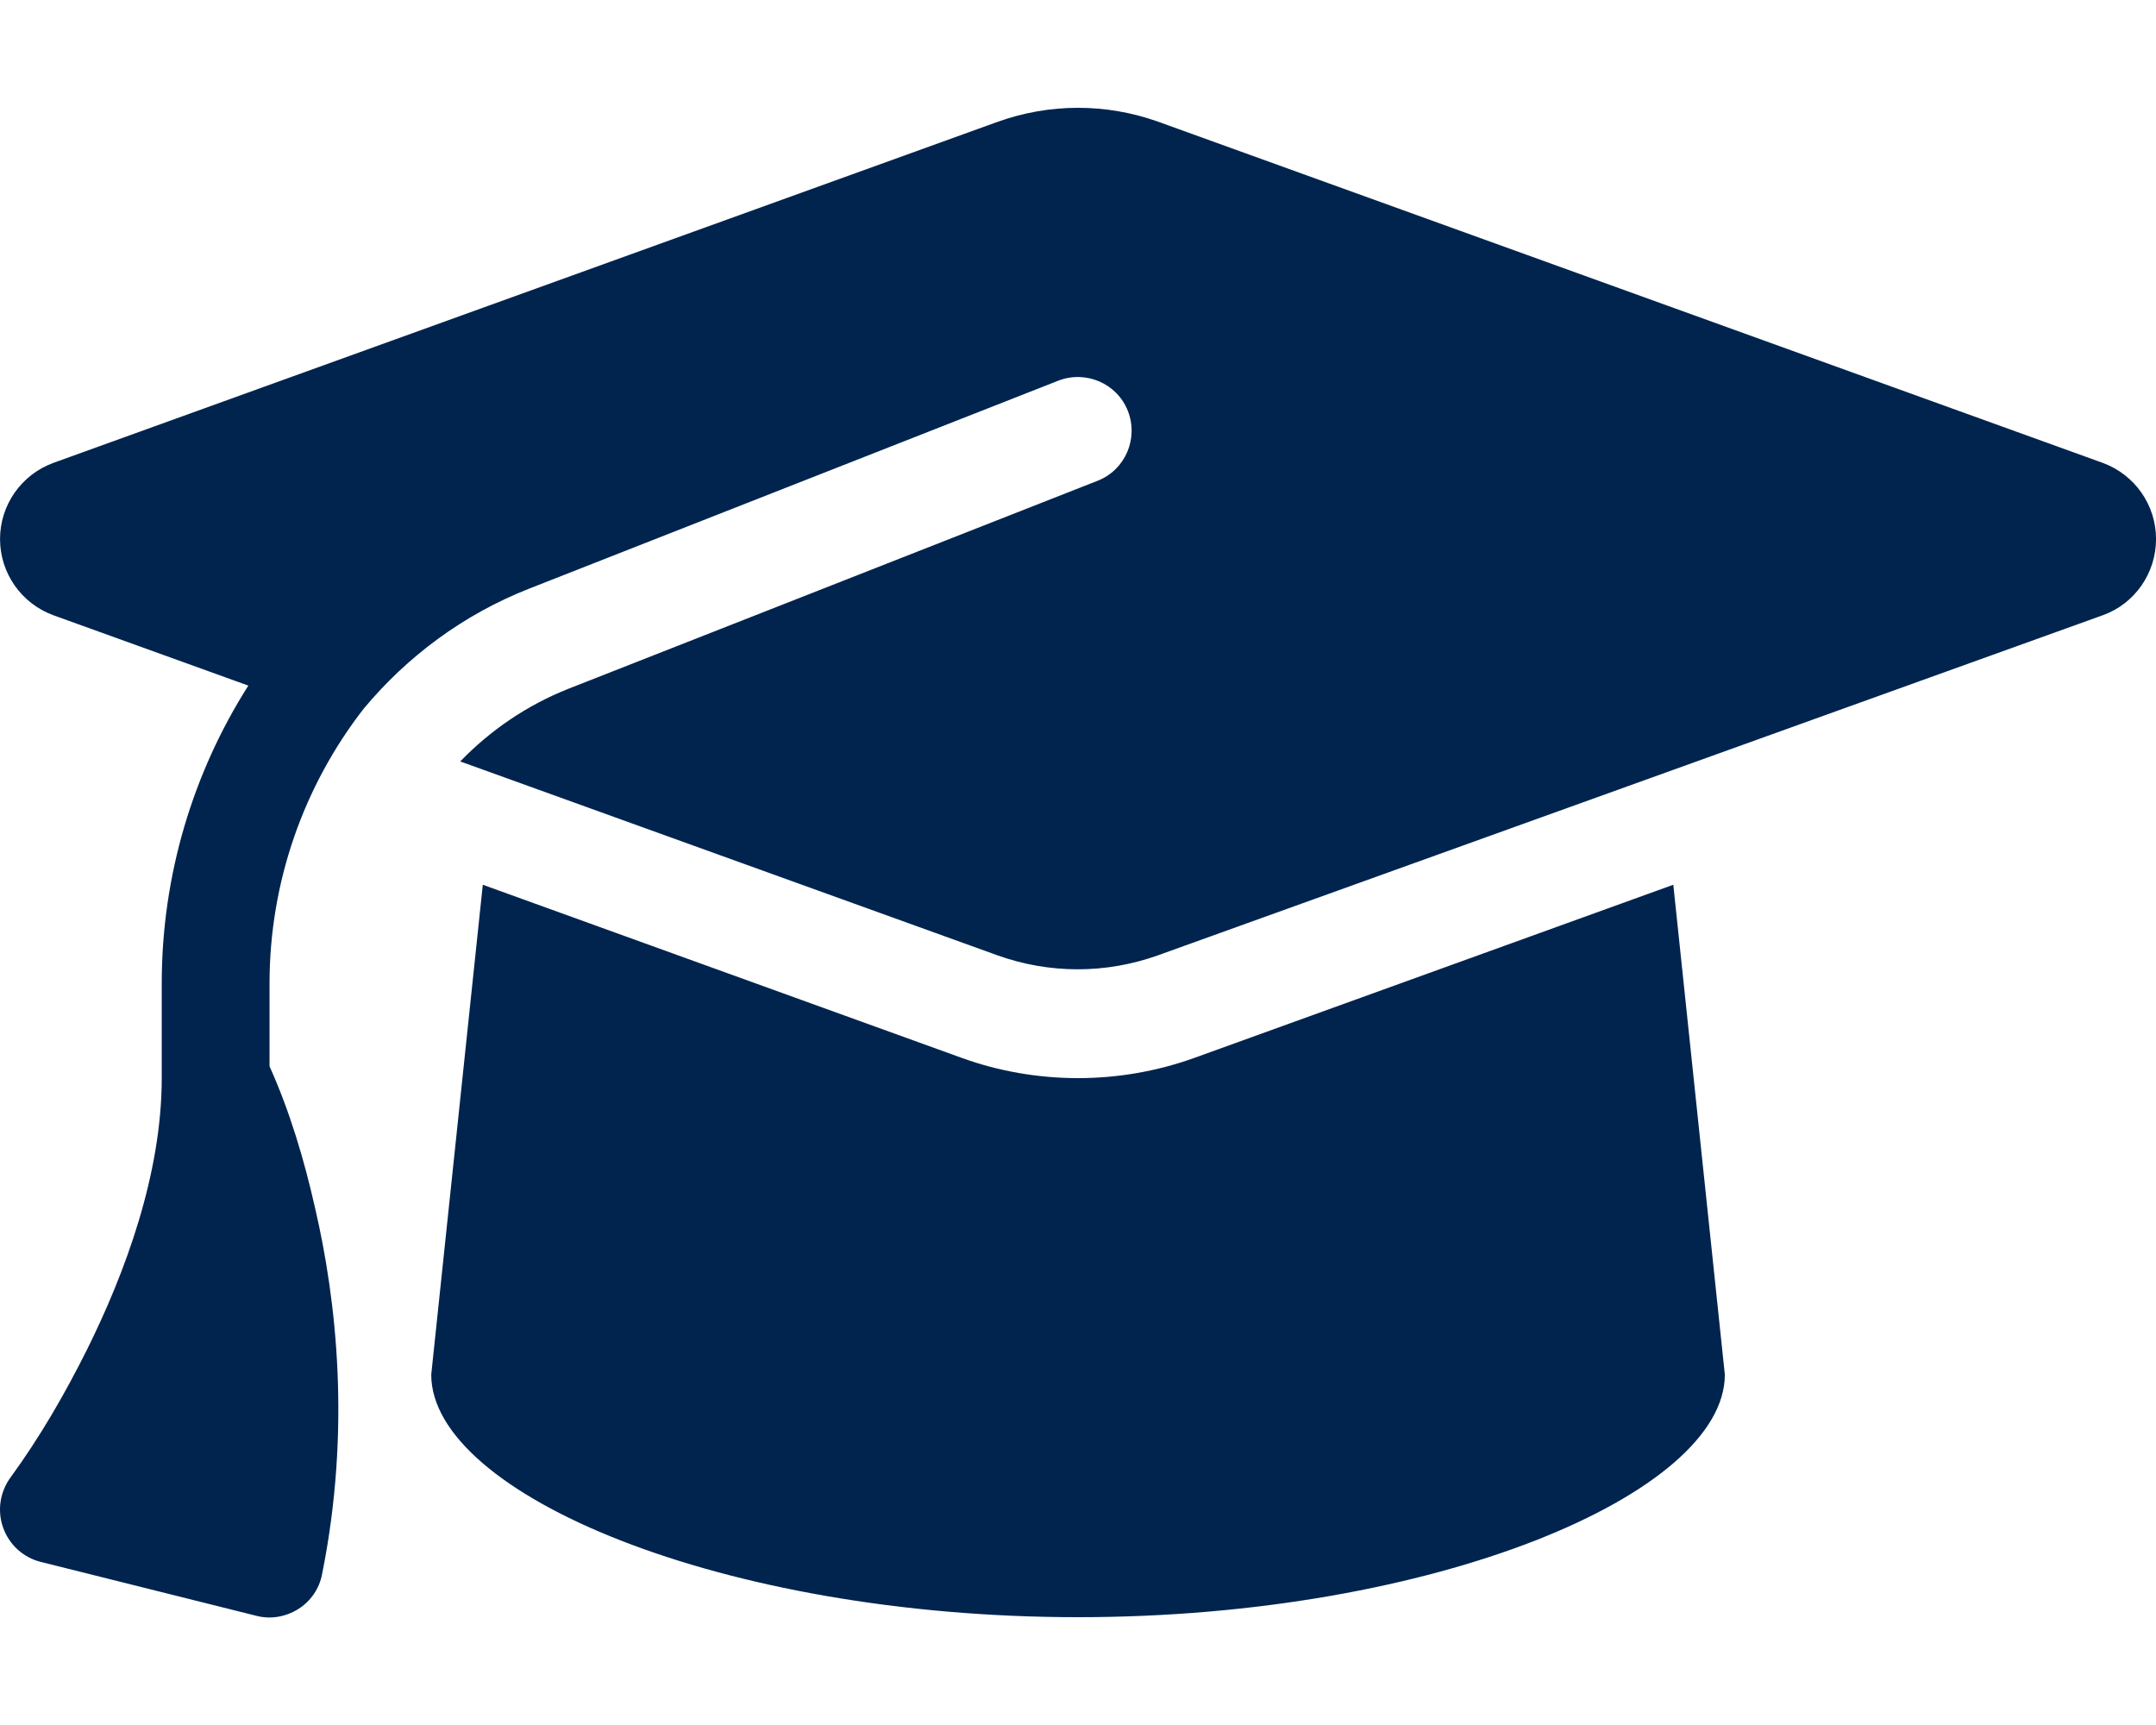 <?xml version="1.0" encoding="UTF-8"?> <svg xmlns="http://www.w3.org/2000/svg" width="60" height="48" viewBox="0 0 60 48" fill="none"><g id="graduation-cap-solid" clip-path="url(#clip0_653_5596)"><path id="Vector" d="M30.001 3C29.242 3 28.492 3.131 27.78 3.384L1.483 12.881C0.592 13.209 0.001 14.053 0.001 15C0.001 15.947 0.592 16.791 1.483 17.119L6.911 19.078C5.373 21.497 4.501 24.356 4.501 27.366V30C4.501 32.663 3.489 35.409 2.411 37.575C1.801 38.794 1.108 39.994 0.301 41.1C0.001 41.503 -0.083 42.028 0.086 42.506C0.255 42.984 0.648 43.341 1.136 43.462L7.136 44.962C7.53 45.066 7.951 44.991 8.298 44.775C8.645 44.559 8.889 44.203 8.964 43.8C9.77 39.788 9.367 36.188 8.767 33.609C8.467 32.278 8.064 30.919 7.501 29.672V27.366C7.501 24.534 8.458 21.863 10.117 19.725C11.326 18.272 12.892 17.1 14.73 16.378L29.448 10.594C30.217 10.294 31.089 10.669 31.389 11.438C31.689 12.206 31.314 13.078 30.545 13.378L15.826 19.163C14.664 19.622 13.642 20.325 12.808 21.188L27.77 26.587C28.483 26.841 29.233 26.972 29.992 26.972C30.751 26.972 31.501 26.841 32.214 26.587L58.52 17.119C59.411 16.8 60.001 15.947 60.001 15C60.001 14.053 59.411 13.209 58.52 12.881L32.223 3.384C31.511 3.131 30.761 3 30.001 3ZM12.001 38.25C12.001 41.559 20.064 45 30.001 45C39.939 45 48.001 41.559 48.001 38.25L46.567 24.619L33.236 29.438C32.195 29.812 31.098 30 30.001 30C28.905 30 27.798 29.812 26.767 29.438L13.436 24.619L12.001 38.25Z" fill="#00244E"></path></g><defs><clipPath id="clip0_653_5596"><rect width="60" height="48" fill="white"></rect></clipPath></defs></svg> 